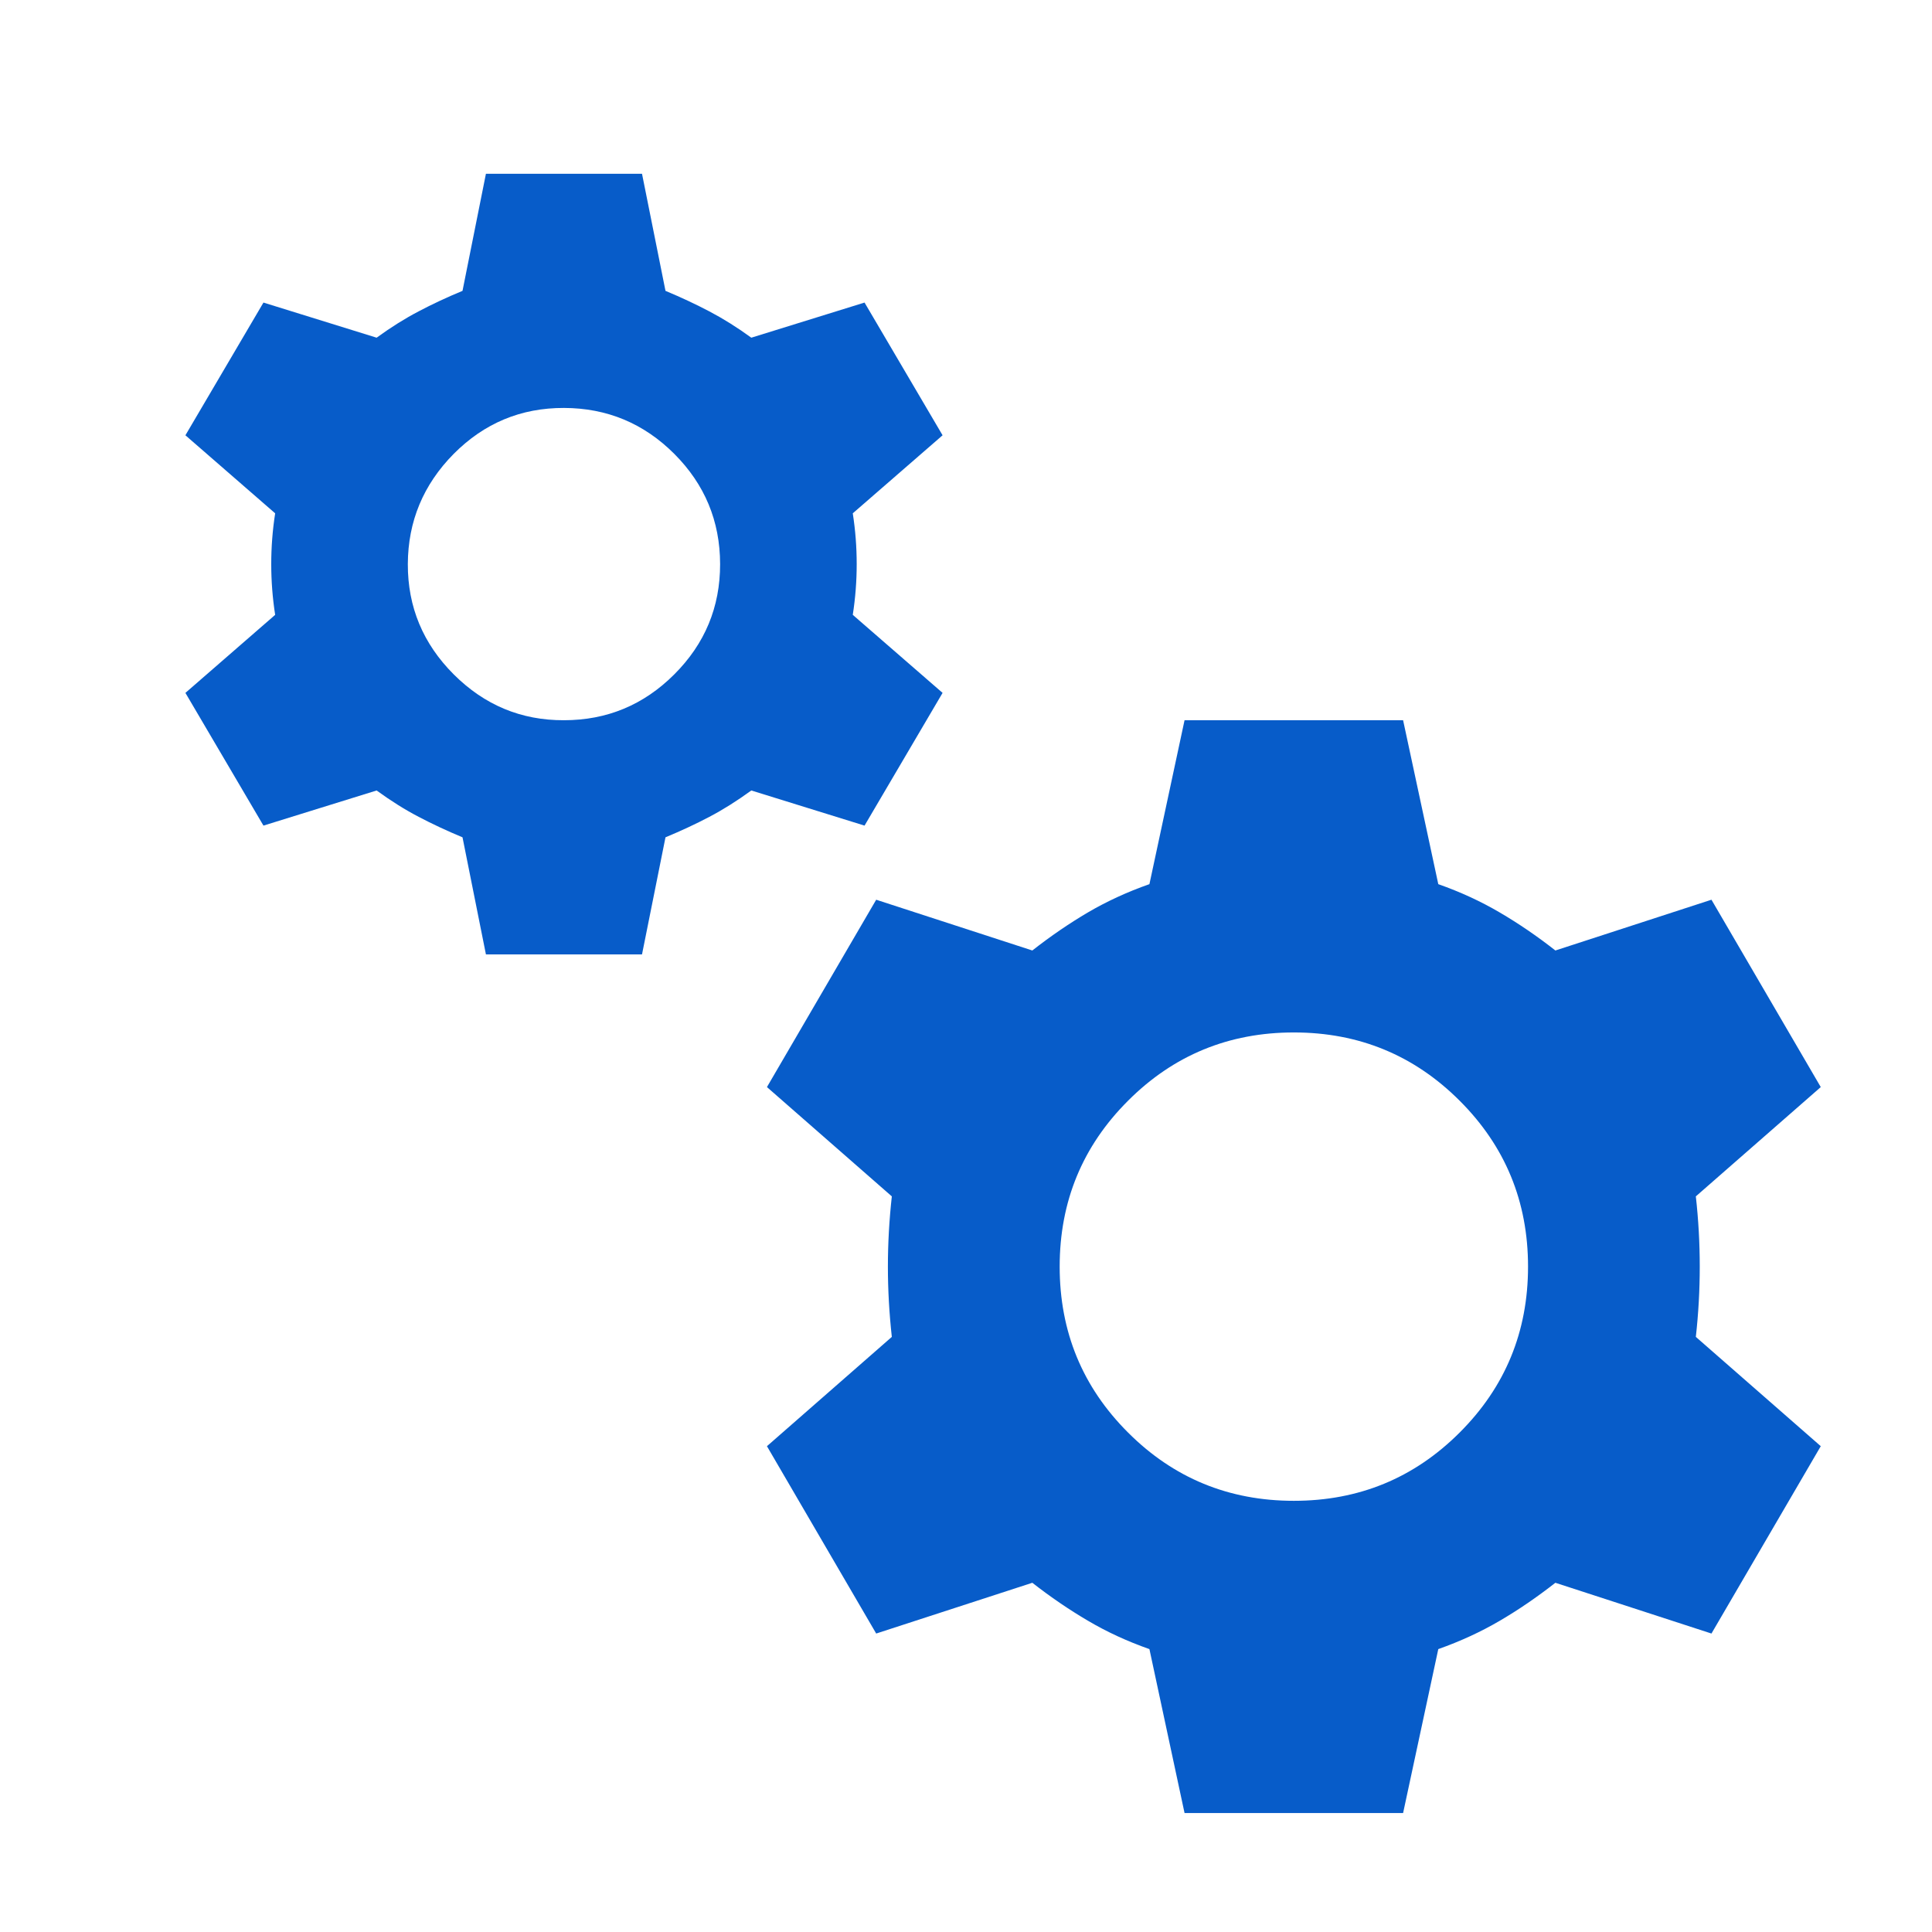 <?xml version="1.0" encoding="UTF-8"?> <svg xmlns="http://www.w3.org/2000/svg" width="33" height="33" viewBox="0 0 33 33" fill="none"><path d="M8.3 16.302L7.9 14.302C7.633 14.191 7.383 14.074 7.151 13.952C6.918 13.831 6.678 13.68 6.433 13.502L4.5 14.102L3.167 11.835L4.7 10.502C4.655 10.213 4.633 9.924 4.633 9.635C4.633 9.346 4.655 9.057 4.7 8.768L3.167 7.435L4.5 5.168L6.433 5.768C6.678 5.59 6.917 5.44 7.151 5.318C7.384 5.195 7.634 5.078 7.9 4.968L8.3 2.968H10.966L11.367 4.968C11.633 5.079 11.883 5.196 12.117 5.319C12.351 5.442 12.59 5.591 12.833 5.768L14.767 5.168L16.1 7.435L14.566 8.768C14.611 9.057 14.633 9.346 14.633 9.635C14.633 9.924 14.611 10.213 14.566 10.502L16.1 11.835L14.767 14.102L12.833 13.502C12.589 13.679 12.35 13.83 12.117 13.952C11.884 14.075 11.634 14.191 11.367 14.302L10.966 16.302H8.3ZM9.633 12.302C10.367 12.302 10.995 12.041 11.517 11.519C12.04 10.997 12.301 10.369 12.3 9.635C12.299 8.901 12.038 8.273 11.517 7.752C10.996 7.231 10.368 6.97 9.633 6.968C8.898 6.966 8.271 7.228 7.75 7.752C7.231 8.277 6.969 8.904 6.966 9.635C6.964 10.366 7.225 10.994 7.75 11.519C8.276 12.044 8.903 12.305 9.633 12.302ZM20.233 30.968L19.633 28.168C19.255 28.035 18.906 27.874 18.584 27.684C18.262 27.495 17.945 27.279 17.633 27.035L14.966 27.902L13.1 24.702L15.233 22.835C15.189 22.435 15.166 22.035 15.166 21.635C15.166 21.235 15.189 20.835 15.233 20.435L13.1 18.568L14.966 15.368L17.633 16.235C17.944 15.991 18.261 15.774 18.584 15.584C18.907 15.395 19.256 15.234 19.633 15.102L20.233 12.302H23.966L24.567 15.102C24.944 15.235 25.294 15.396 25.617 15.586C25.94 15.775 26.256 15.991 26.567 16.235L29.233 15.368L31.1 18.568L28.966 20.435C29.011 20.835 29.033 21.235 29.033 21.635C29.033 22.035 29.011 22.435 28.966 22.835L31.1 24.702L29.233 27.902L26.567 27.035C26.255 27.279 25.939 27.496 25.617 27.684C25.295 27.873 24.945 28.034 24.567 28.168L23.966 30.968H20.233ZM22.1 25.635C23.211 25.635 24.155 25.246 24.933 24.468C25.711 23.691 26.1 22.746 26.1 21.635C26.1 20.524 25.711 19.579 24.933 18.802C24.155 18.024 23.211 17.635 22.1 17.635C20.989 17.635 20.044 18.024 19.267 18.802C18.489 19.579 18.1 20.524 18.1 21.635C18.1 22.746 18.489 23.691 19.267 24.468C20.044 25.246 20.989 25.635 22.1 25.635Z" fill="#075CC9"></path></svg> 